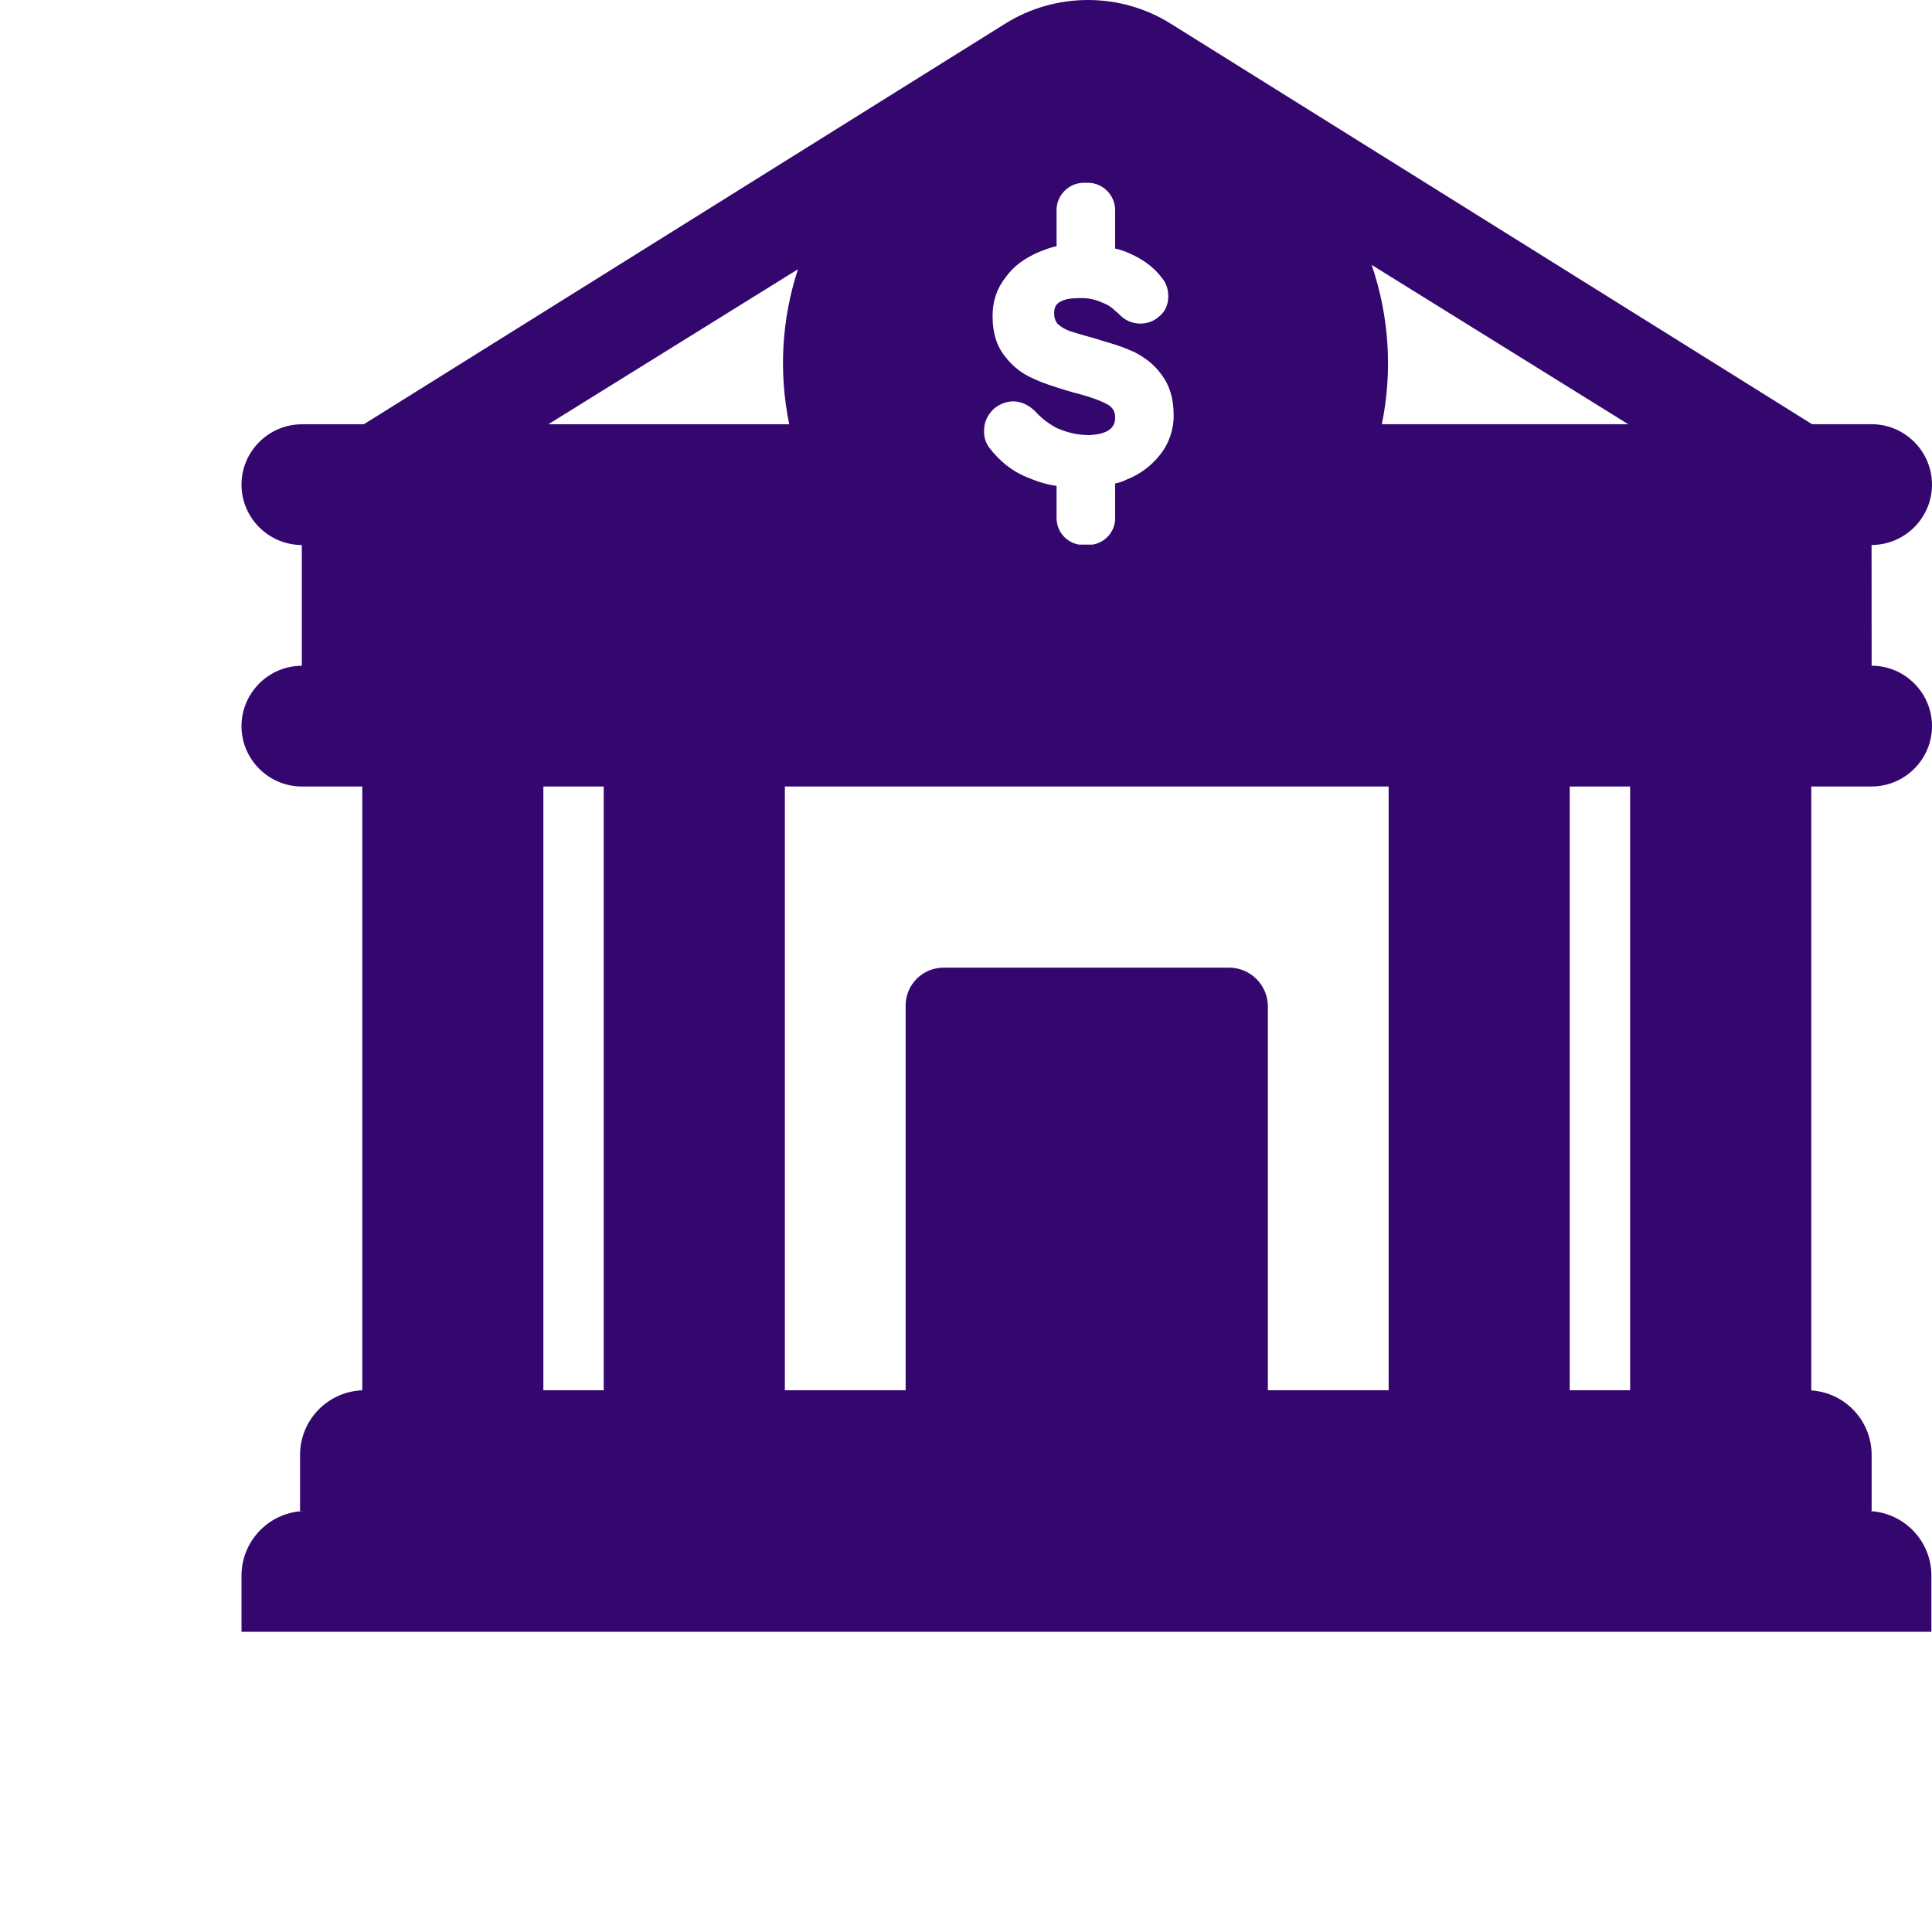 <?xml version="1.0" encoding="UTF-8"?>
<svg xmlns="http://www.w3.org/2000/svg" width="49" height="49" viewBox="0 0 49 49" fill="none">
  <path d="M25.48 0.609L9.227 10.761H7.656C6.814 10.761 6.125 11.45 6.125 12.292C6.125 13.134 6.814 13.822 7.655 13.823V16.886C6.813 16.886 6.125 17.575 6.125 18.417C6.125 19.259 6.814 19.948 7.656 19.948H9.188V35.261C8.764 35.277 8.363 35.457 8.069 35.762C7.775 36.068 7.61 36.475 7.61 36.899V38.323H7.763C6.86 38.323 6.125 39.058 6.125 39.962V41.386H48.985V39.962C48.985 39.058 48.25 38.323 47.346 38.323H47.469V36.899C47.469 36.483 47.311 36.083 47.026 35.779C46.742 35.475 46.353 35.291 45.938 35.264V19.947H47.469C48.311 19.947 49 19.258 49 18.416C49 17.573 48.311 16.884 47.469 16.884L47.467 13.822C48.309 13.822 49 13.133 49 12.291C49 11.448 48.311 10.759 47.469 10.759H45.959L29.706 0.609C28.42 -0.203 26.766 -0.203 25.48 0.609ZM26.797 13.15V12.323C26.57 12.292 26.348 12.23 26.138 12.139C25.71 11.986 25.358 11.71 25.082 11.343C24.994 11.218 24.95 11.067 24.959 10.914C24.959 10.86 24.964 10.81 24.975 10.761C25.019 10.572 25.134 10.408 25.296 10.302C25.618 10.102 25.97 10.148 26.261 10.439C26.414 10.607 26.596 10.747 26.797 10.853C26.805 10.86 26.815 10.864 26.828 10.868H26.834C27.082 10.978 27.352 11.035 27.624 11.035C28.043 11.017 28.195 10.885 28.252 10.759C28.282 10.689 28.282 10.621 28.282 10.576C28.282 10.438 28.221 10.331 28.083 10.254C27.915 10.162 27.624 10.055 27.256 9.963C27.102 9.921 26.949 9.875 26.797 9.825L26.644 9.773C26.503 9.728 26.365 9.675 26.23 9.612C25.939 9.49 25.694 9.306 25.495 9.046C25.281 8.786 25.174 8.449 25.174 8.02C25.174 7.637 25.281 7.316 25.511 7.025C25.71 6.749 25.985 6.55 26.337 6.397C26.491 6.336 26.644 6.274 26.797 6.244V5.325C26.797 4.957 27.103 4.636 27.486 4.636H27.593C27.976 4.636 28.282 4.957 28.282 5.325V6.305C28.356 6.316 28.42 6.339 28.487 6.362L28.543 6.381C28.925 6.535 29.247 6.749 29.461 7.04C29.584 7.178 29.63 7.346 29.63 7.515C29.63 7.729 29.553 7.913 29.369 8.051C29.094 8.28 28.665 8.25 28.42 8.005C28.378 7.96 28.332 7.919 28.282 7.882C28.197 7.793 28.092 7.725 27.976 7.683C27.785 7.593 27.575 7.551 27.363 7.561C27.027 7.561 26.873 7.637 26.797 7.729C26.736 7.806 26.736 7.897 26.736 7.959C26.736 8.035 26.751 8.112 26.797 8.173C26.797 8.188 26.812 8.204 26.828 8.219C26.919 8.296 27.011 8.357 27.149 8.403C27.287 8.449 27.501 8.51 27.777 8.586C27.907 8.629 28.029 8.665 28.144 8.698L28.282 8.74C28.466 8.801 28.619 8.862 28.757 8.923C29.032 9.061 29.277 9.245 29.461 9.505C29.66 9.766 29.767 10.102 29.767 10.531C29.77 10.899 29.646 11.256 29.415 11.542C29.192 11.825 28.895 12.042 28.558 12.17C28.466 12.216 28.374 12.246 28.282 12.261V13.15C28.282 13.479 28.037 13.758 27.709 13.813H27.37C27.211 13.787 27.067 13.707 26.962 13.585C26.857 13.463 26.799 13.309 26.797 13.148M35.047 10.759C35.323 9.413 35.233 8.018 34.788 6.718L41.296 10.759H35.047ZM20.238 6.829C19.823 8.098 19.747 9.453 20.017 10.761H13.907L20.238 6.829ZM15.312 35.261H13.781V19.948H15.312V35.261ZM22.969 35.261H19.906V19.948H35.219V35.261H32.156V25.522C32.156 24.986 31.712 24.542 31.176 24.542H23.933C23.398 24.542 22.969 24.971 22.969 25.507V35.261ZM39.812 19.948H41.344V35.261H39.812V19.948Z" fill="#34076F"></path>
</svg>

